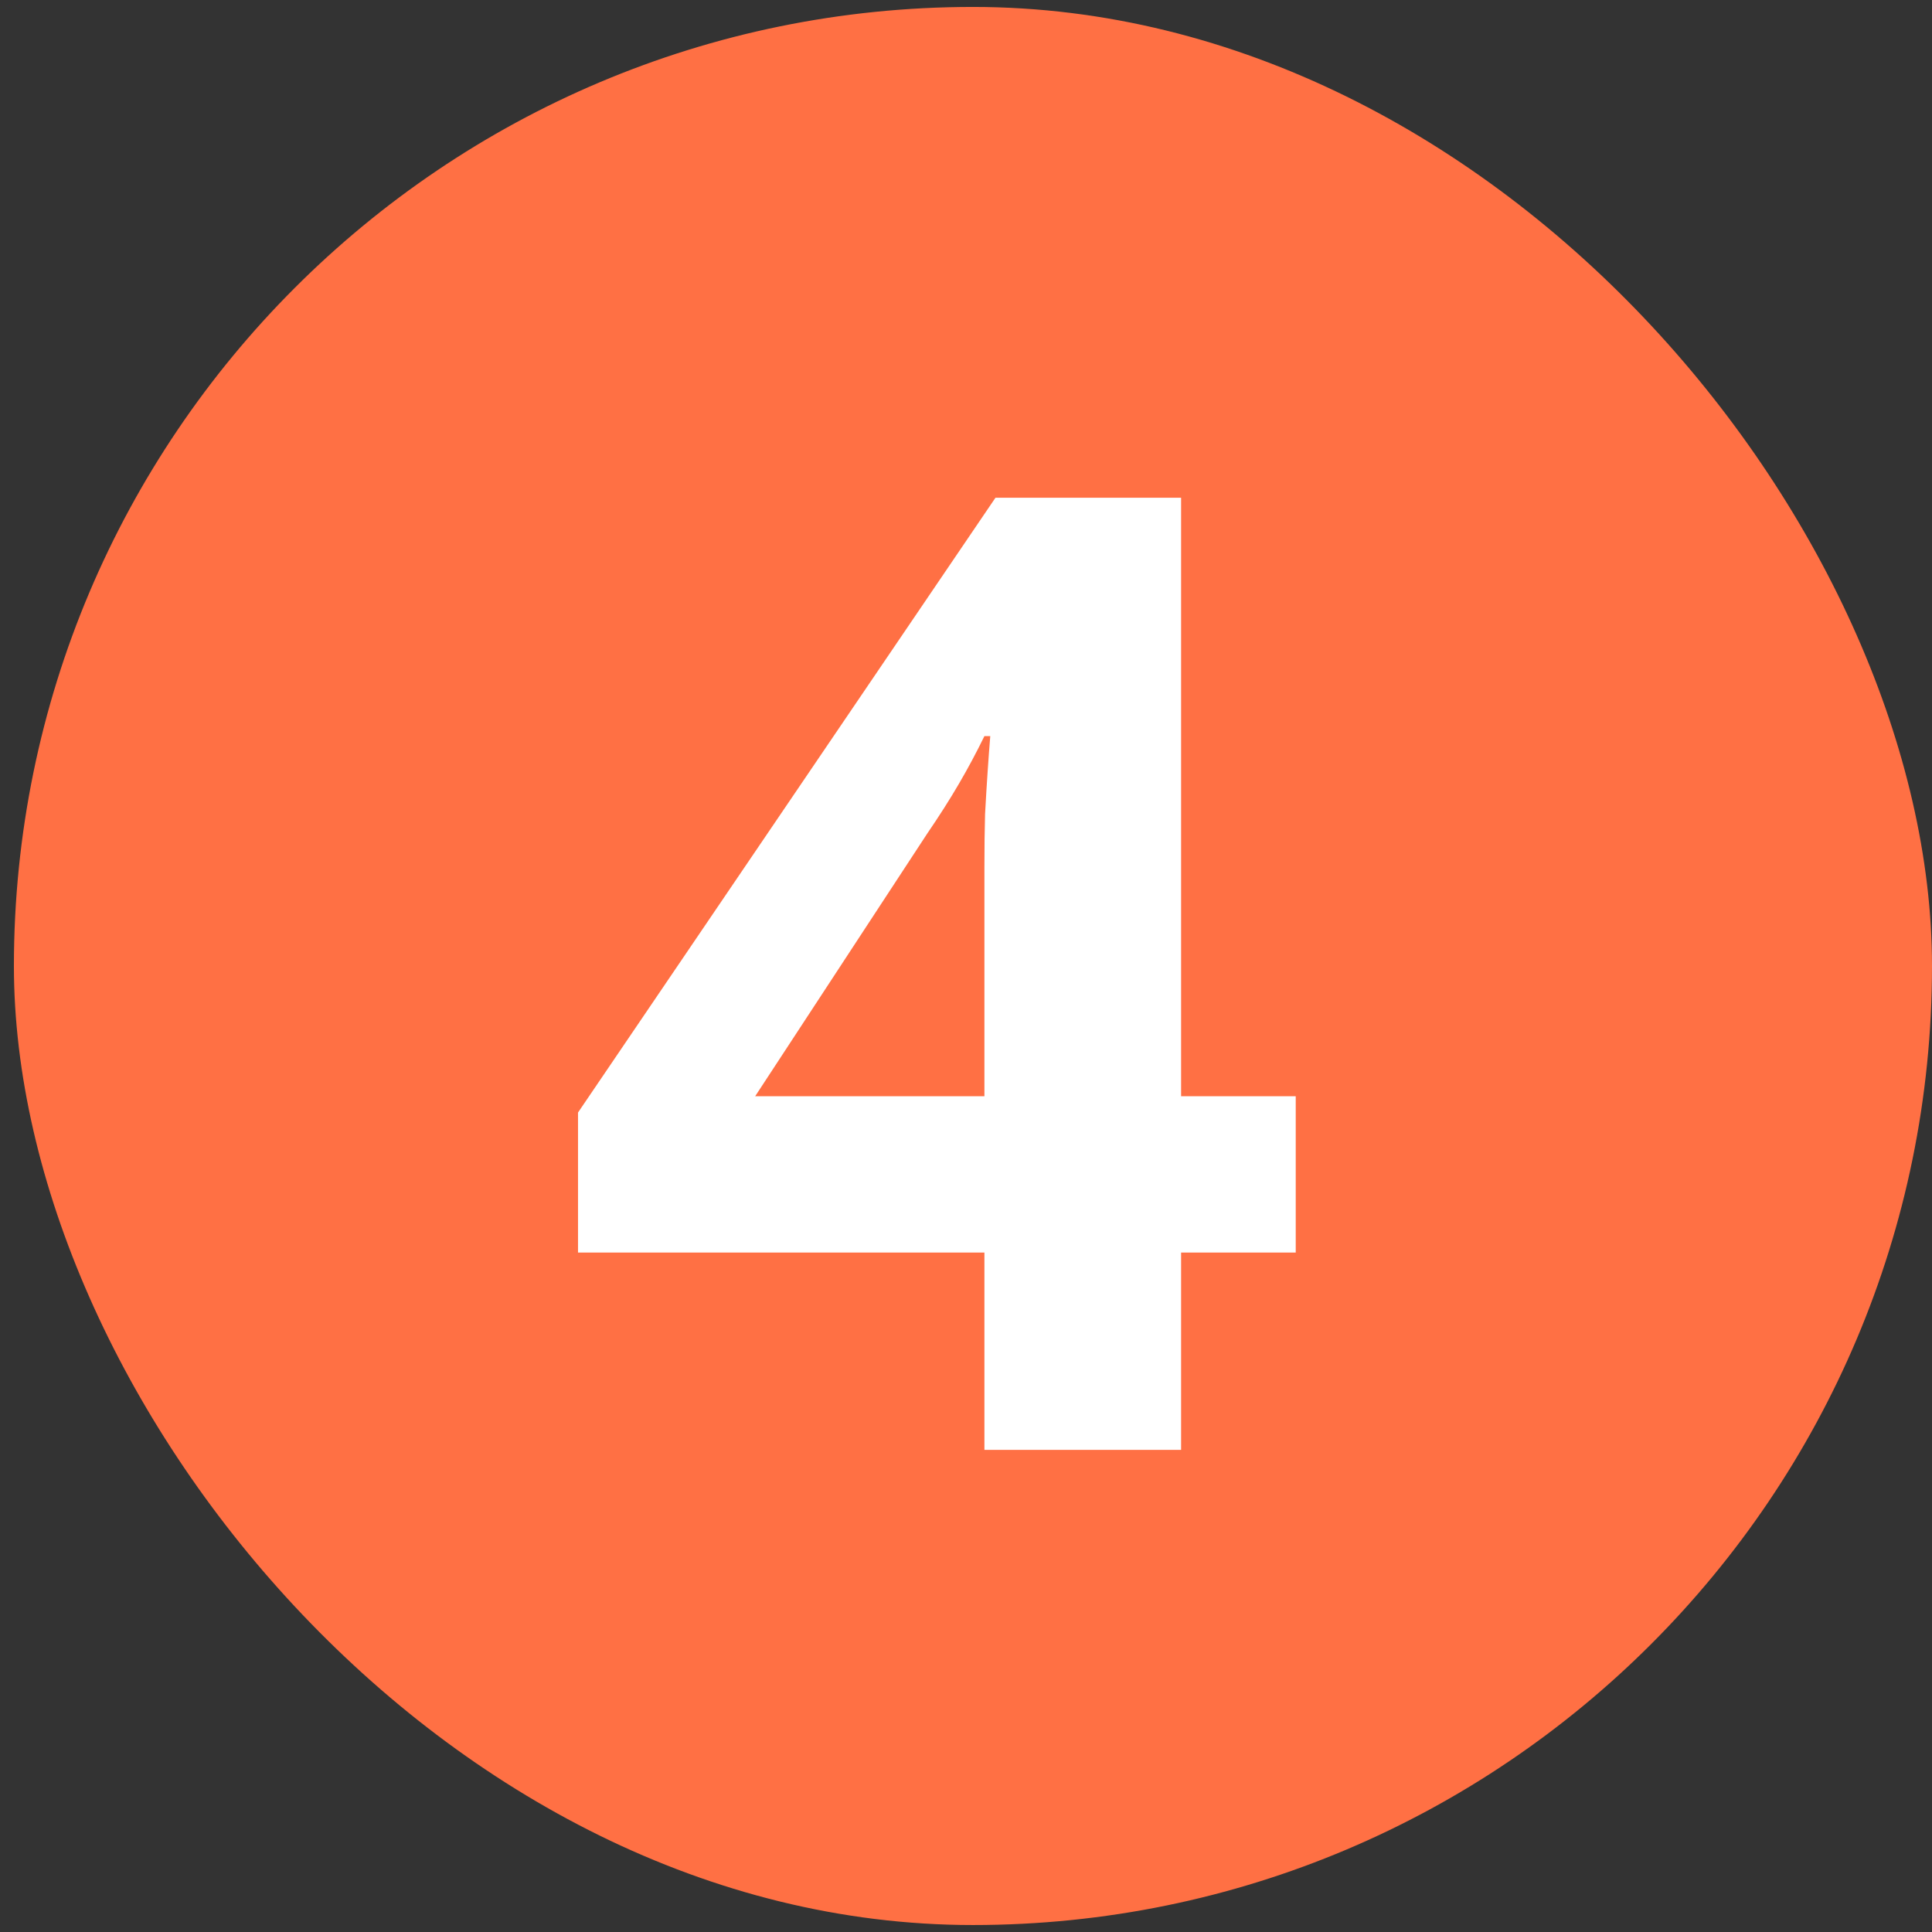 <?xml version="1.0" encoding="UTF-8"?> <svg xmlns="http://www.w3.org/2000/svg" width="66" height="66" viewBox="0 0 66 66" fill="none"><rect x="0" y="0" width="66" height="66" fill="#333333" stroke="none"/><rect x="0.475" y="0.237" width="65.525" height="65.525" rx="32.763" fill="#FF7044"></rect><path d="M33.629 49.53V42.789H19.746V38.006L34.007 17.003H40.348V37.45H44.264V42.789H40.348V49.53H33.629ZM33.629 37.45V29.663C33.629 28.965 33.636 28.35 33.651 27.816C33.681 27.267 33.71 26.778 33.74 26.348C33.77 25.903 33.799 25.502 33.829 25.146H33.629C33.362 25.695 33.073 26.236 32.761 26.77C32.45 27.304 32.086 27.875 31.671 28.483L25.797 37.45H33.629Z" fill="white"></path></svg> 
